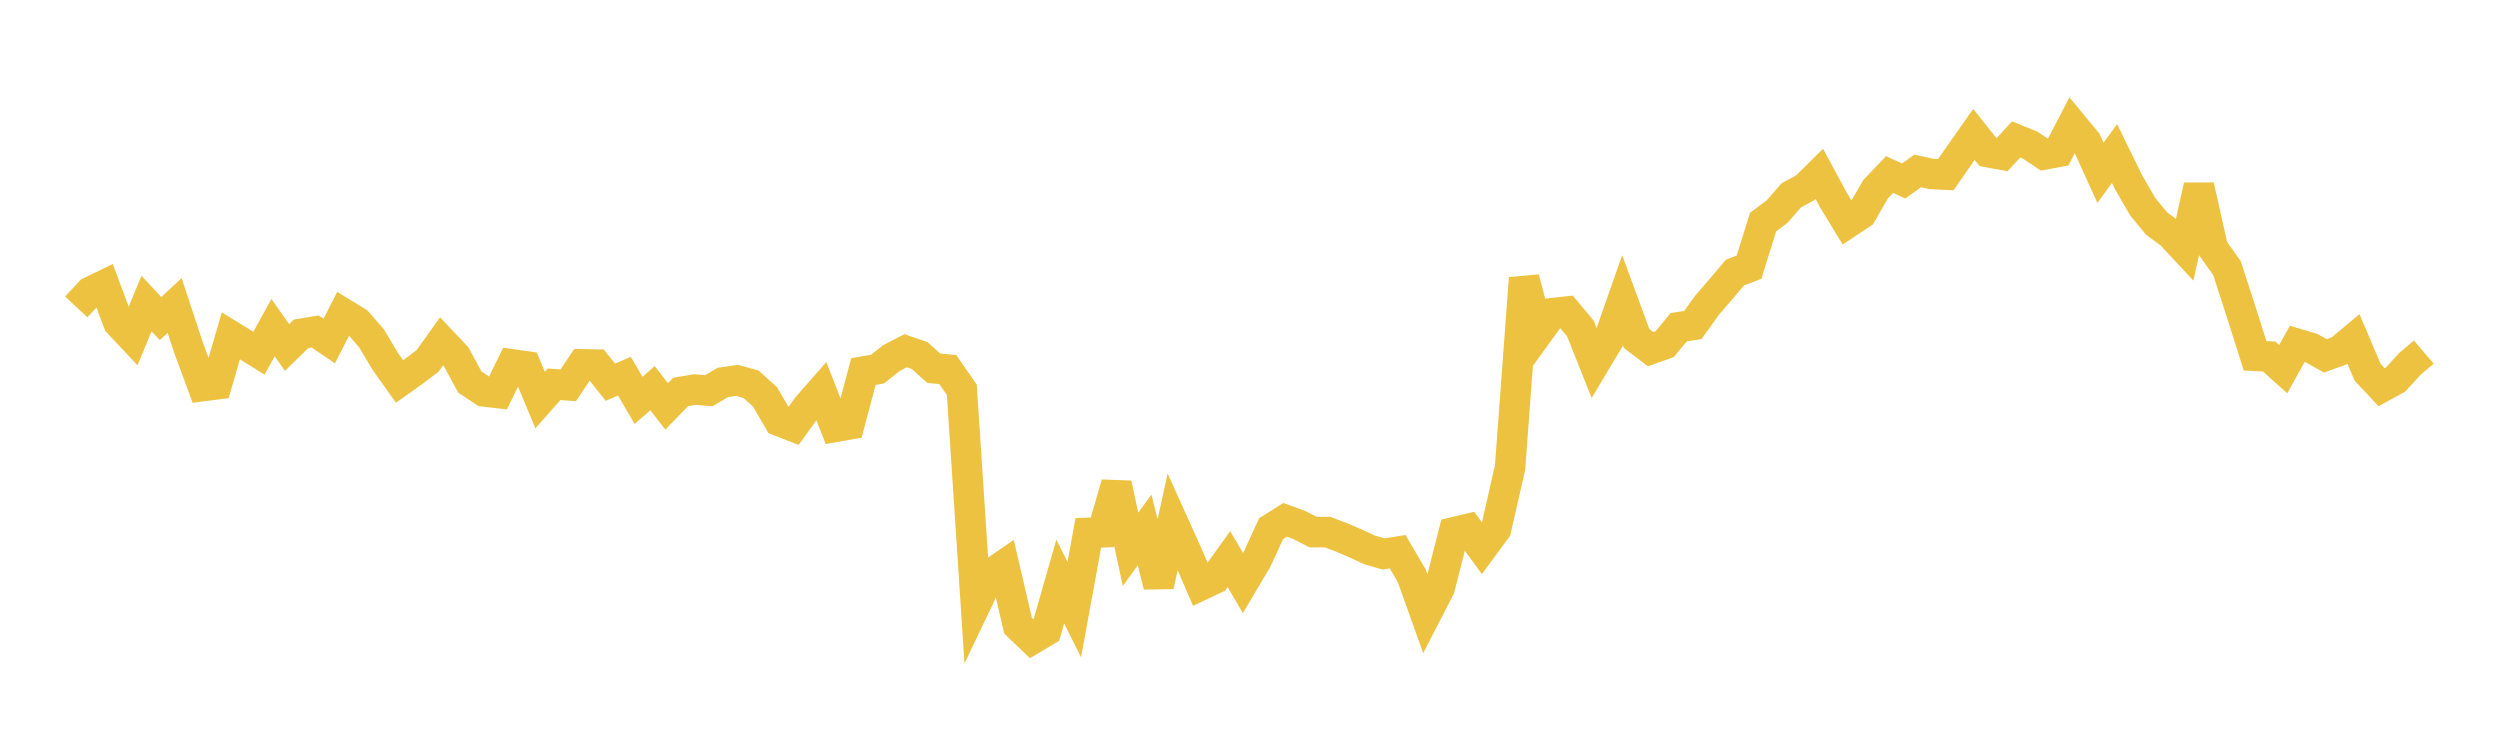 <svg width="164" height="48" xmlns="http://www.w3.org/2000/svg" xmlns:xlink="http://www.w3.org/1999/xlink"><path fill="none" stroke="rgb(237,194,64)" stroke-width="2" d="M5,20.131L5.922,19.147L6.844,18.698L7.766,21.166L8.689,22.148L9.611,19.91L10.533,20.899L11.455,20.039L12.377,22.829L13.299,25.328L14.222,25.212L15.144,22.03L16.066,22.596L16.988,23.172L17.91,21.494L18.832,22.797L19.754,21.896L20.677,21.746L21.599,22.373L22.521,20.567L23.443,21.128L24.365,22.187L25.287,23.726L26.21,25.024L27.132,24.371L28.054,23.673L28.976,22.384L29.898,23.361L30.82,25.06L31.743,25.676L32.665,25.784L33.587,23.902L34.509,24.033L35.431,26.242L36.353,25.206L37.275,25.278L38.198,23.9L39.12,23.916L40.042,25.074L40.964,24.676L41.886,26.264L42.808,25.464L43.731,26.658L44.653,25.711L45.575,25.555L46.497,25.632L47.419,25.088L48.341,24.953L49.263,25.202L50.186,26.037L51.108,27.616L52.03,27.975L52.952,26.697L53.874,25.647L54.796,28.001L55.719,27.838L56.641,24.374L57.563,24.214L58.485,23.483L59.407,23.008L60.329,23.322L61.251,24.156L62.174,24.242L63.096,25.571L64.018,39.636L64.94,37.705L65.862,37.073L66.784,41.047L67.707,41.929L68.629,41.379L69.551,38.148L70.473,39.993L71.395,34.954L72.317,34.919L73.24,31.732L74.162,36.038L75.084,34.766L76.006,38.433L76.928,34.225L77.85,36.267L78.772,38.396L79.695,37.961L80.617,36.674L81.539,38.248L82.461,36.692L83.383,34.684L84.305,34.103L85.228,34.439L86.15,34.909L87.072,34.901L87.994,35.247L88.916,35.644L89.838,36.07L90.76,36.34L91.683,36.191L92.605,37.757L93.527,40.34L94.449,38.55L95.371,34.917L96.293,34.698L97.216,35.969L98.138,34.72L99.06,30.67L99.982,18.247L100.904,21.817L101.826,20.544L102.749,20.443L103.671,21.545L104.593,23.858L105.515,22.317L106.437,19.696L107.359,22.204L108.281,22.906L109.204,22.577L110.126,21.465L111.048,21.323L111.97,20.038L112.892,18.969L113.814,17.878L114.737,17.527L115.659,14.567L116.581,13.879L117.503,12.819L118.425,12.316L119.347,11.407L120.269,13.113L121.192,14.631L122.114,14.021L123.036,12.416L123.958,11.448L124.88,11.871L125.802,11.215L126.725,11.413L127.647,11.458L128.569,10.128L129.491,8.815L130.413,9.982L131.335,10.15L132.257,9.149L133.18,9.524L134.102,10.135L135.024,9.962L135.946,8.188L136.868,9.304L137.79,11.337L138.713,10.071L139.635,11.955L140.557,13.552L141.479,14.672L142.401,15.347L143.323,16.337L144.246,12.186L145.168,16.295L146.09,17.587L147.012,20.431L147.934,23.343L148.856,23.388L149.778,24.217L150.701,22.555L151.623,22.831L152.545,23.345L153.467,23.007L154.389,22.239L155.311,24.411L156.234,25.398L157.156,24.893L158.078,23.881L159,23.097"></path></svg>